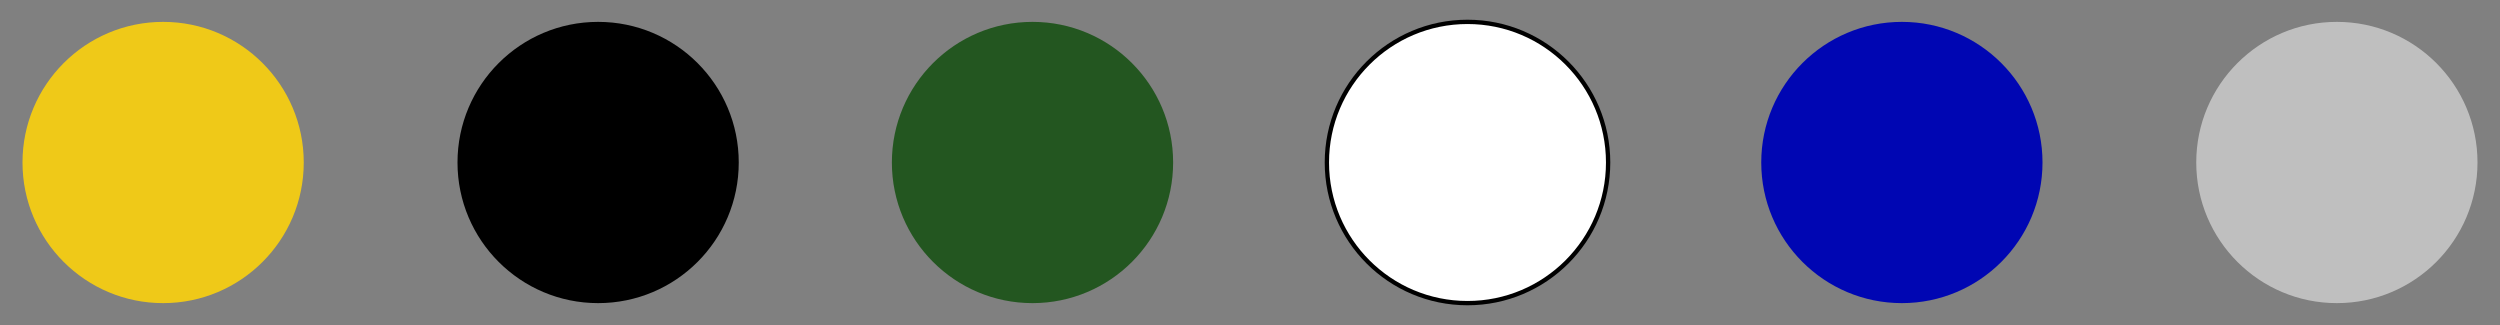<svg xmlns="http://www.w3.org/2000/svg" xmlns:xlink="http://www.w3.org/1999/xlink" id="Capa_1" x="0px" y="0px" viewBox="0 0 400 52" style="enable-background:new 0 0 400 52;" xml:space="preserve"><rect x="0" y="0" width="400" height="52" fill="#808080" stroke="none"/><style type="text/css">	.st0{fill:#BFBFBF;}	.st1{fill:#0006B3;}	.st2{fill:#FFFFFF;stroke:#000000;stroke-width:0.69;stroke-miterlimit:10;}	.st3{fill:#235620;}	.st4{fill:#EFC918;}</style><g>	<circle class="st0" cx="373.9" cy="26" r="22.5"></circle>	<circle class="st1" cx="304.3" cy="26" r="22.5"></circle>	<circle class="st2" cx="234.8" cy="26" r="22.5"></circle>	<circle class="st3" cx="165.2" cy="26" r="22.5"></circle>	<circle cx="95.7" cy="26" r="22.5"></circle>	<circle class="st4" cx="26.1" cy="26" r="22.5"></circle></g></svg>